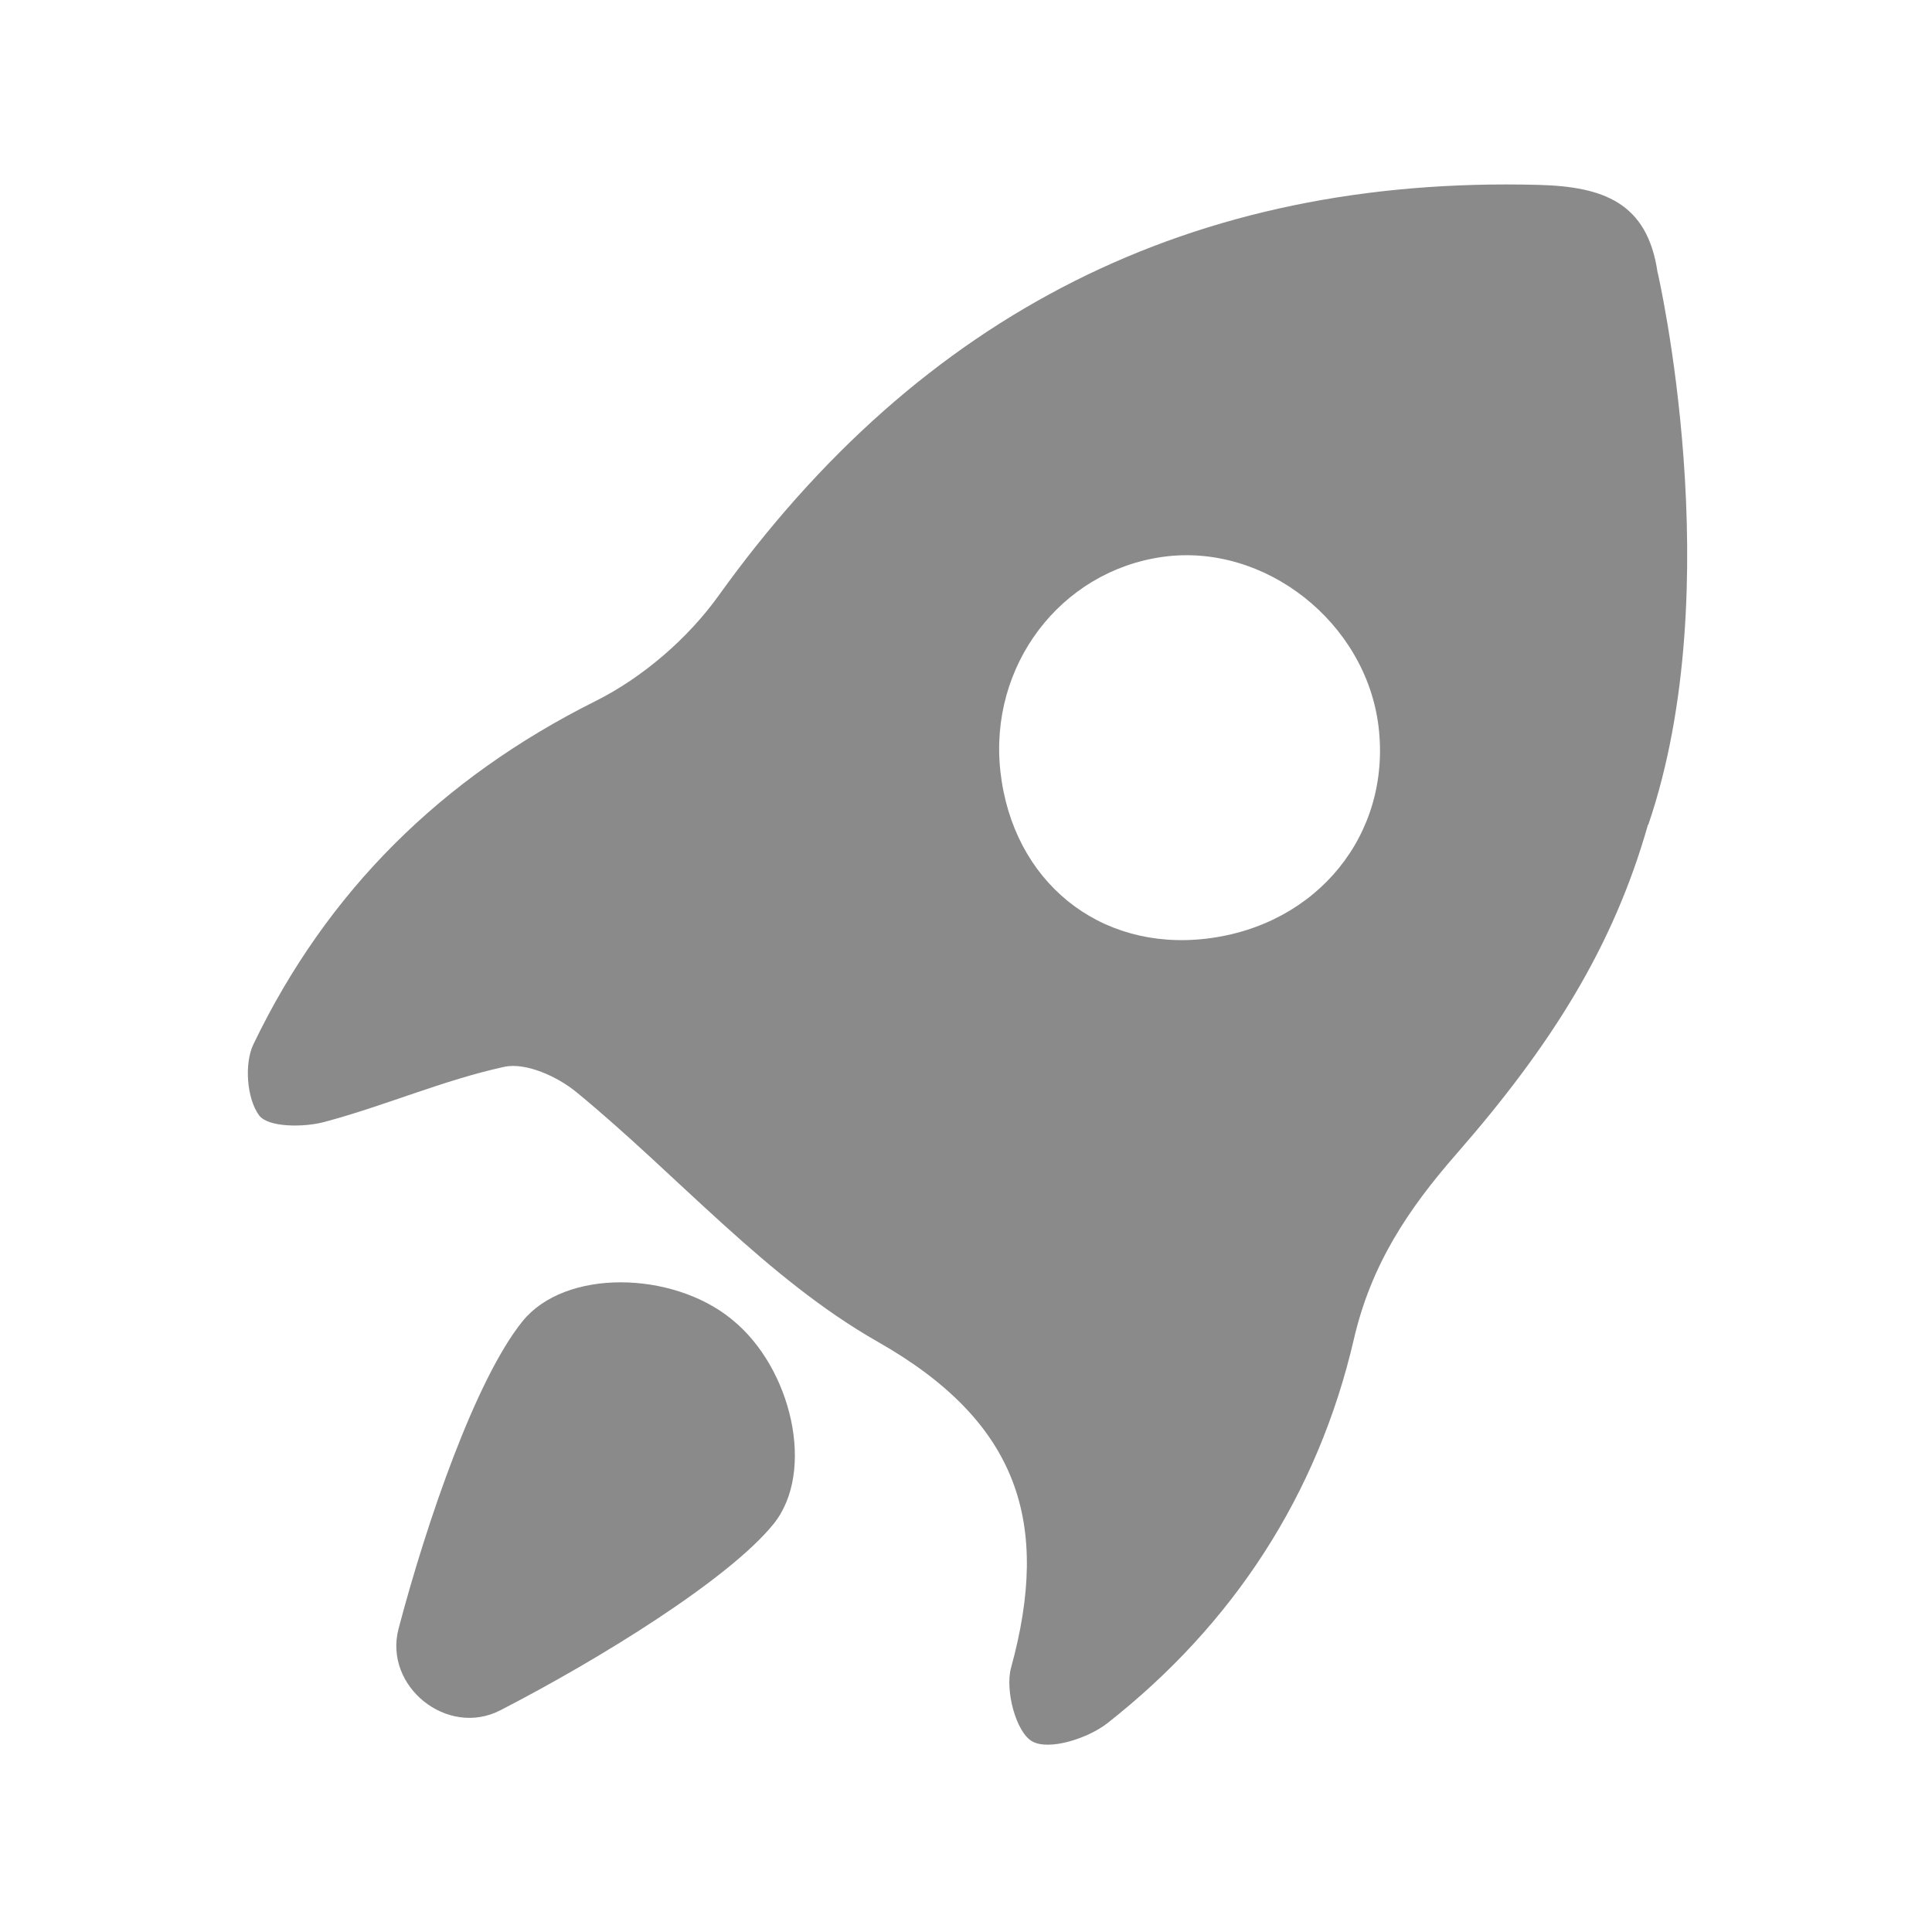 <?xml version="1.0" standalone="no"?><!DOCTYPE svg PUBLIC "-//W3C//DTD SVG 1.1//EN" "http://www.w3.org/Graphics/SVG/1.1/DTD/svg11.dtd"><svg t="1723332739577" class="icon" viewBox="0 0 1024 1024" version="1.1" xmlns="http://www.w3.org/2000/svg" p-id="37429" xmlns:xlink="http://www.w3.org/1999/xlink" width="40" height="40"><path d="M878.592 144.384h-0.051c-5.376-37.222-29.082-45.466-62.925-46.387-183.962-4.915-327.629 68.403-434.739 217.702-16.333 22.784-40.346 43.469-65.382 55.962-81.357 40.704-142.08 100.506-181.197 181.862-4.915 10.291-3.482 28.826 3.021 37.632 4.71 6.4 23.501 6.451 34.509 3.533 32.102-8.55 63.027-22.17 95.386-29.235 11.418-2.509 28.211 5.12 38.246 13.363 53.606 43.981 100.659 98.765 159.846 132.403 74.957 42.598 91.597 96.154 70.554 172.8-3.226 11.827 2.611 34.15 11.264 38.963 8.96 5.018 29.542-1.587 39.834-9.677 66.816-52.48 111.514-121.19 130.611-203.469 9.165-39.629 28.621-68.762 54.528-98.406 50.381-57.702 83.046-109.875 101.325-174.182 0.102-0.102 0.154-0.205 0.256-0.256 43.213-126.771 4.915-292.608 4.915-292.608z m-239.258 353.126c-56.883 6.707-102.656-30.464-109.107-88.678-6.195-55.91 31.693-106.035 85.965-113.664 54.067-7.629 107.827 34.662 114.483 90.061 6.758 56.986-32.563 105.37-91.341 112.282z" fill="#8a8a8a" p-id="37430"></path><path d="M409.958 807.782c22.579-27.955 9.472-82.995-21.862-108.288-0.102-0.102-0.256-0.154-0.358-0.256l-0.307-0.307c-31.334-25.293-87.91-26.573-110.49 1.382-24.781 30.669-50.739 106.189-65.69 162.918-8.038 30.566 25.805 57.754 53.914 43.264 52.736-27.136 121.19-69.53 144.794-98.714z" fill="#8a8a8a" p-id="37431"></path></svg>